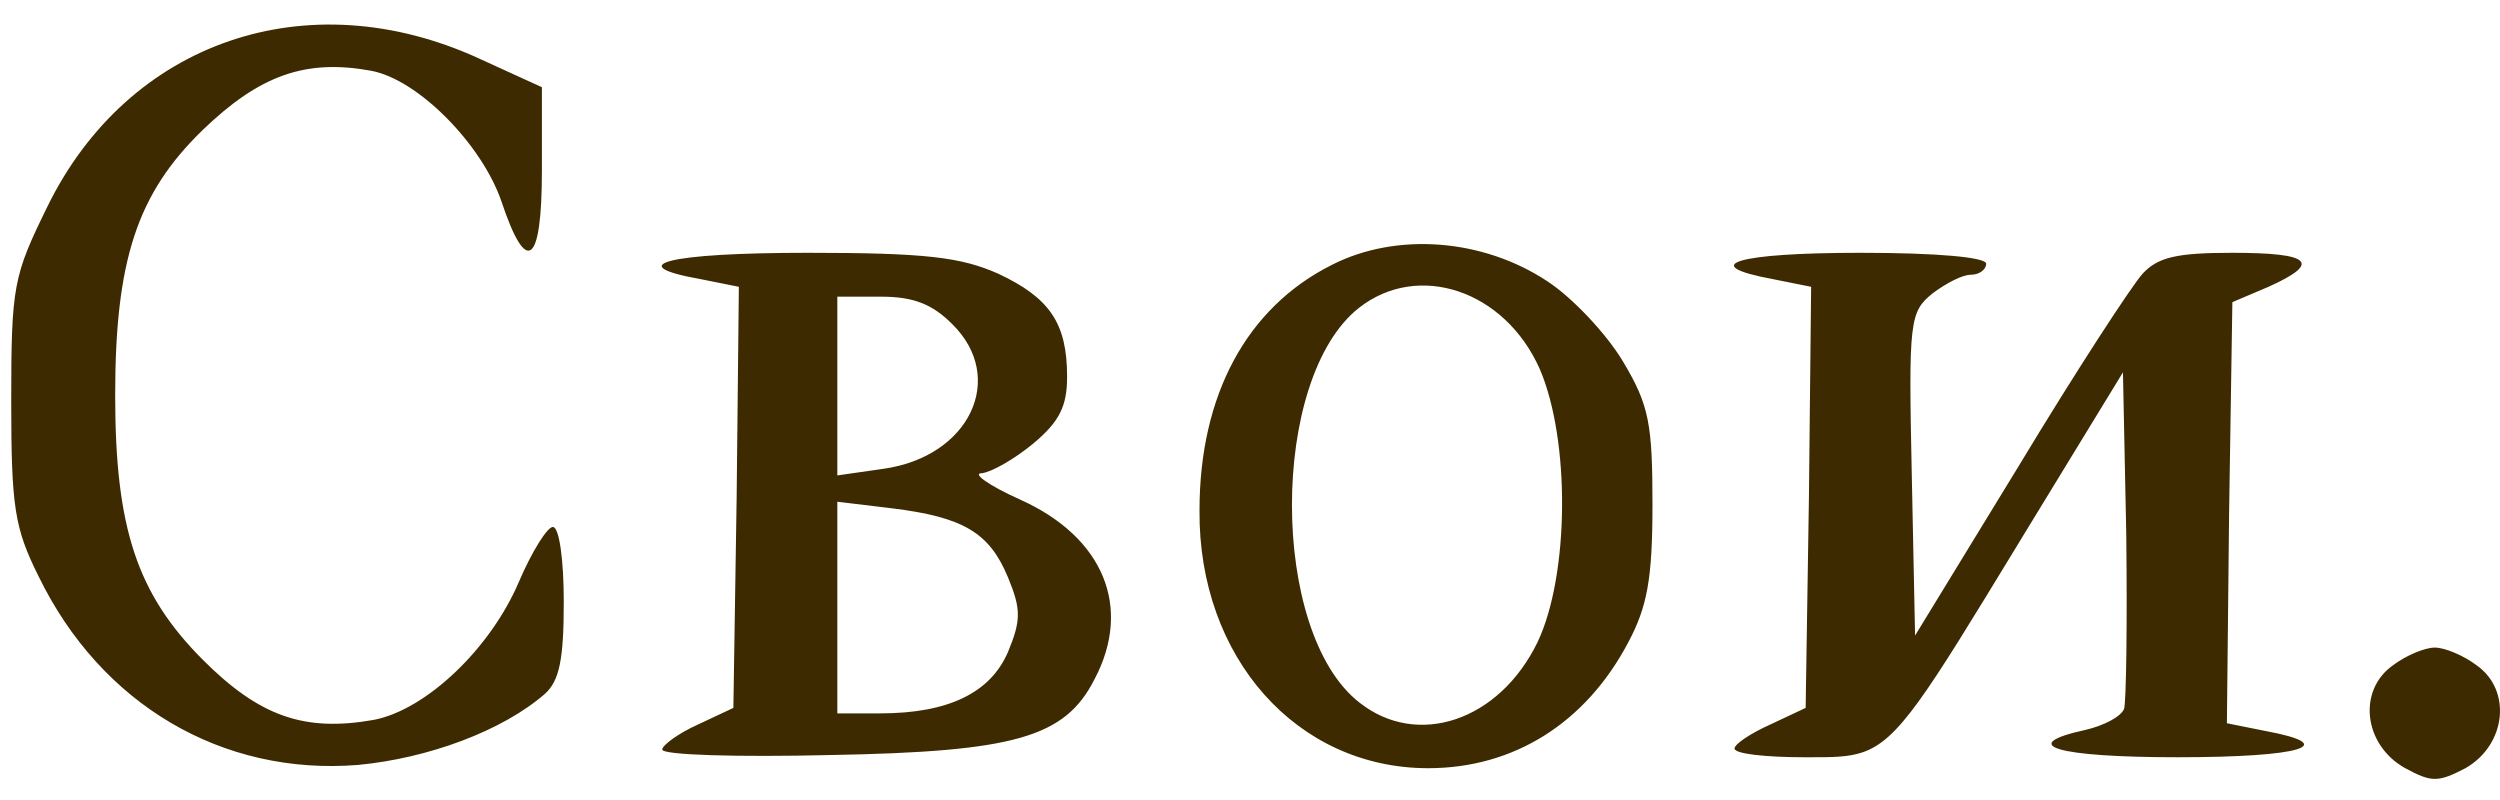 <?xml version="1.0" encoding="UTF-8"?> <svg xmlns="http://www.w3.org/2000/svg" width="100" height="32" viewBox="0 0 100 32" fill="none"><path fill-rule="evenodd" clip-rule="evenodd" d="M21.676 3.489L19.181 2.349C12.31 -0.81 5.132 1.647 1.893 8.27C0.537 11.034 0.449 11.428 0.449 16.034C0.449 20.289 0.581 21.122 1.543 23.052C4.038 28.184 8.896 31.035 14.323 30.597C17.124 30.333 20.1 29.237 21.807 27.745C22.376 27.219 22.551 26.386 22.551 24.061C22.551 22.438 22.376 21.078 22.114 21.078C21.895 21.078 21.282 22.043 20.757 23.271C19.619 25.947 17.037 28.403 14.936 28.798C12.179 29.281 10.384 28.667 8.108 26.386C5.482 23.754 4.607 21.122 4.607 15.815C4.607 10.419 5.482 7.744 8.108 5.2C10.384 3.007 12.222 2.349 14.848 2.831C16.73 3.182 19.269 5.77 20.056 8.051C21.063 11.077 21.676 10.595 21.676 6.823V3.489ZM39.926 10.946C41.983 11.911 42.684 12.92 42.684 15.069C42.684 16.253 42.377 16.867 41.327 17.745C40.583 18.359 39.664 18.885 39.27 18.929C38.876 18.929 39.533 19.412 40.802 19.982C44.128 21.473 45.31 24.28 43.778 27.175C42.596 29.5 40.583 30.07 33.187 30.202C29.51 30.29 26.49 30.202 26.49 29.983C26.49 29.807 27.147 29.325 27.934 28.974L29.335 28.316L29.466 19.894L29.554 11.472L28.022 11.165C24.827 10.595 26.709 10.112 32.311 10.112C37.038 10.112 38.438 10.288 39.926 10.946ZM64.917 14.455C64.261 13.358 62.904 11.911 61.897 11.253C59.315 9.542 55.858 9.279 53.275 10.595C49.861 12.306 47.98 15.815 47.98 20.42C47.936 26.298 51.875 30.728 57.127 30.728C60.541 30.728 63.429 28.93 65.136 25.684C65.88 24.28 66.099 23.184 66.099 20.201C66.099 16.955 65.968 16.209 64.917 14.455ZM79.448 10.551C79.448 10.77 79.185 10.99 78.835 10.99C78.485 10.99 77.828 11.341 77.303 11.735C76.384 12.481 76.34 12.832 76.471 18.973L76.603 25.421L80.76 18.622C83.036 14.85 85.269 11.428 85.706 10.946C86.319 10.288 87.063 10.112 89.295 10.112C92.446 10.112 92.884 10.507 90.739 11.472L89.295 12.086L89.164 20.508L89.076 28.93L90.608 29.237C93.672 29.807 92.052 30.29 87.107 30.29C82.249 30.29 80.629 29.807 83.43 29.193C84.174 29.017 84.831 28.667 84.962 28.36C85.05 28.096 85.093 24.938 85.05 21.341L84.918 14.893L80.979 21.341L80.659 21.867C76.986 27.897 75.942 29.612 74.489 30.098C73.911 30.291 73.269 30.291 72.372 30.29L72.182 30.29C70.65 30.29 69.381 30.158 69.381 29.939C69.381 29.763 70.038 29.325 70.826 28.974L72.226 28.316L72.357 19.894L72.445 11.472L70.913 11.165C67.849 10.595 69.469 10.112 74.414 10.112C77.478 10.112 79.448 10.288 79.448 10.551ZM98.617 30.728C100.237 29.807 100.499 27.614 99.055 26.605C98.53 26.21 97.786 25.903 97.392 25.903C96.998 25.903 96.254 26.21 95.728 26.605C94.284 27.614 94.547 29.807 96.21 30.728C97.26 31.298 97.523 31.298 98.617 30.728ZM54.369 28.096C50.781 25.289 50.781 15.113 54.369 12.306C56.733 10.463 60.19 11.604 61.591 14.762C62.816 17.613 62.773 23.008 61.503 25.684C59.971 28.842 56.689 29.939 54.369 28.096ZM33.493 19.017L35.331 18.753C38.788 18.271 40.277 15.113 38.088 12.963C37.3 12.174 36.556 11.867 35.243 11.867H33.493V19.017ZM33.493 28.535V20.069L35.681 20.333C38.526 20.683 39.576 21.298 40.32 23.096C40.846 24.368 40.846 24.807 40.32 26.079C39.62 27.702 37.957 28.535 35.2 28.535H33.493Z" fill="#3D2A01"></path></svg> 